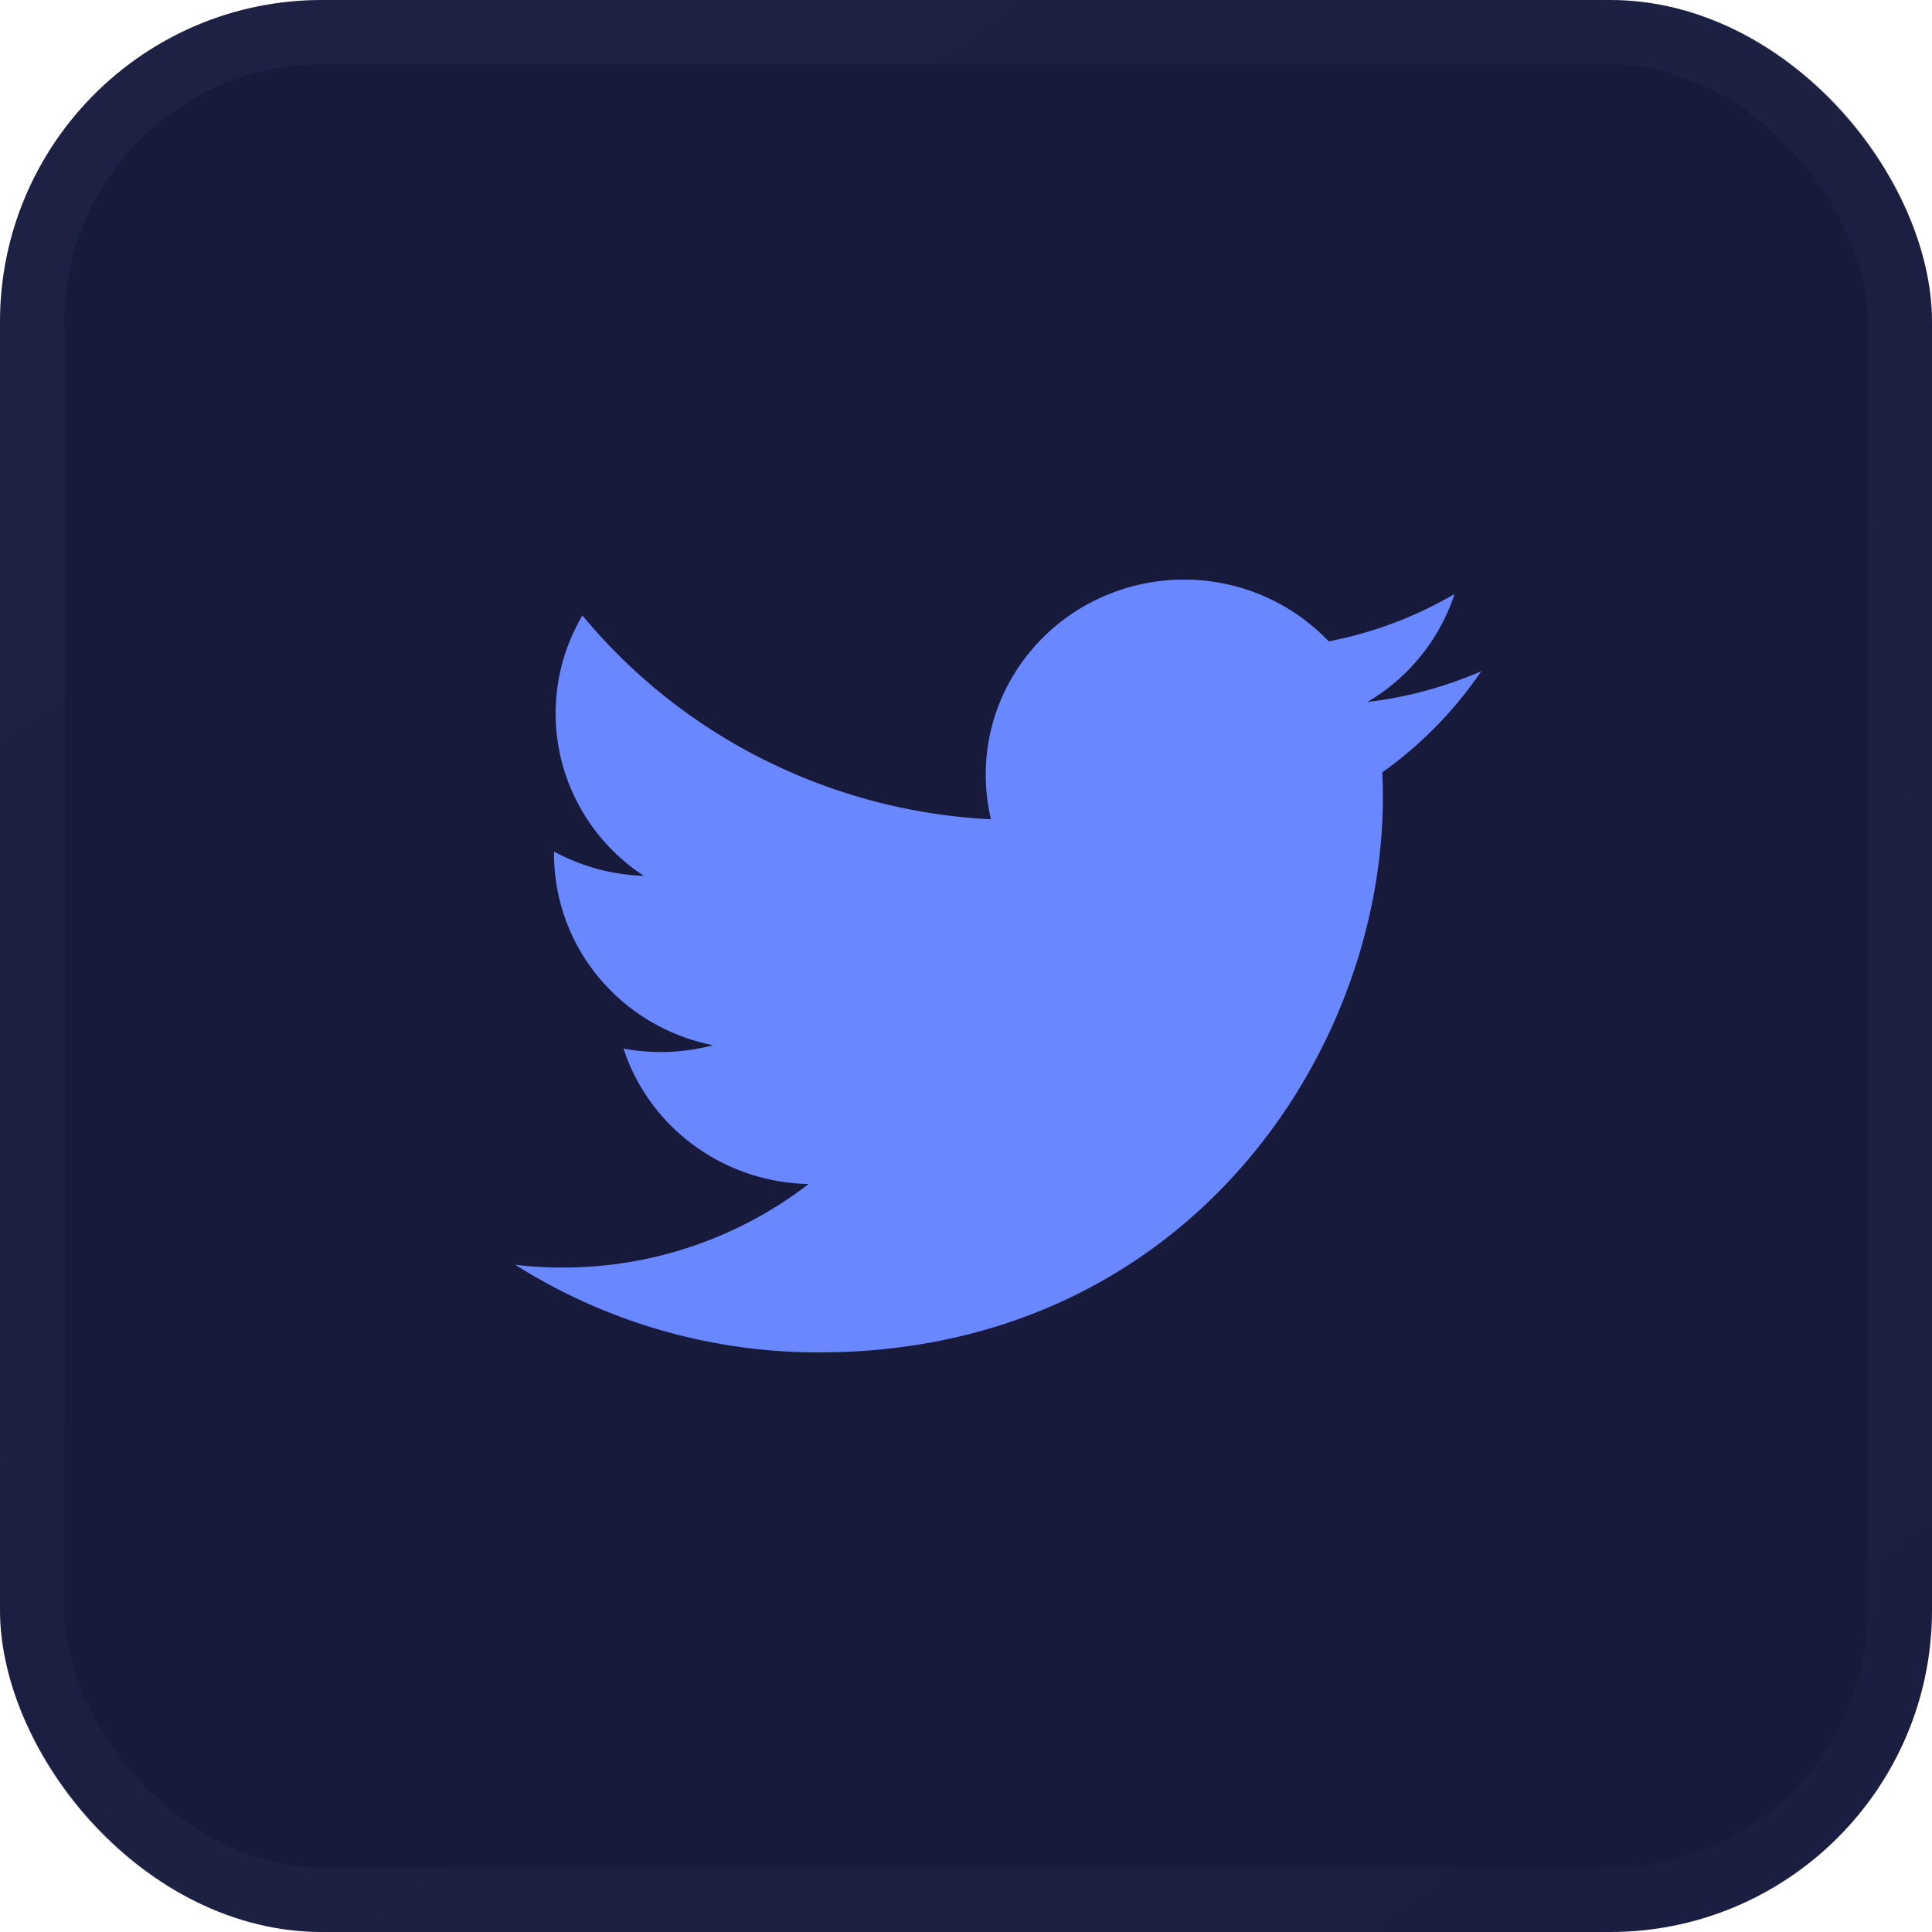 <svg width="30" height="30" fill="none" xmlns="http://www.w3.org/2000/svg"><g clip-path="url(#clip0_5158_3530)"><rect width="30" height="30" rx="5" fill="#181A3C"/><rect x=".5" y=".5" width="29" height="29" rx="4.5" stroke="url(#paint0_linear_5158_3530)" stroke-opacity=".7"/><path d="M23 10.423a6.236 6.236 0 01-1.767.477 3.045 3.045 0 001.353-1.676 6.205 6.205 0 01-1.954.735 3.094 3.094 0 00-1.747-.919 3.122 3.122 0 00-1.953.319 3.05 3.05 0 00-1.353 1.423 2.985 2.985 0 00-.191 1.94 8.85 8.85 0 01-3.514-.92 8.715 8.715 0 01-2.83-2.245 2.99 2.99 0 00-.052 2.952c.238.44.584.815 1.005 1.091a3.109 3.109 0 01-1.394-.378v.039a3 3 0 00.696 1.918c.45.541 1.076.913 1.773 1.051a3.15 3.15 0 01-1.39.052c.196.602.58 1.128 1.095 1.505a3.112 3.112 0 001.78.598 6.24 6.24 0 01-3.822 1.297c-.246 0-.491-.014-.735-.043A8.807 8.807 0 0012.717 21c5.661 0 8.756-4.614 8.756-8.617 0-.13-.003-.26-.009-.39A6.202 6.202 0 0023 10.424l.001-.002z" fill="#6988FF"/></g><defs><linearGradient id="paint0_linear_5158_3530" x1="0" y1="-.356" x2="24.883" y2="33.735" gradientUnits="userSpaceOnUse"><stop stop-color="#384263" stop-opacity=".25"/><stop offset="1" stop-color="#384263" stop-opacity=".15"/></linearGradient><clipPath id="clip0_5158_3530"><rect width="30" height="30" rx="3" fill="#fff"/></clipPath></defs></svg>